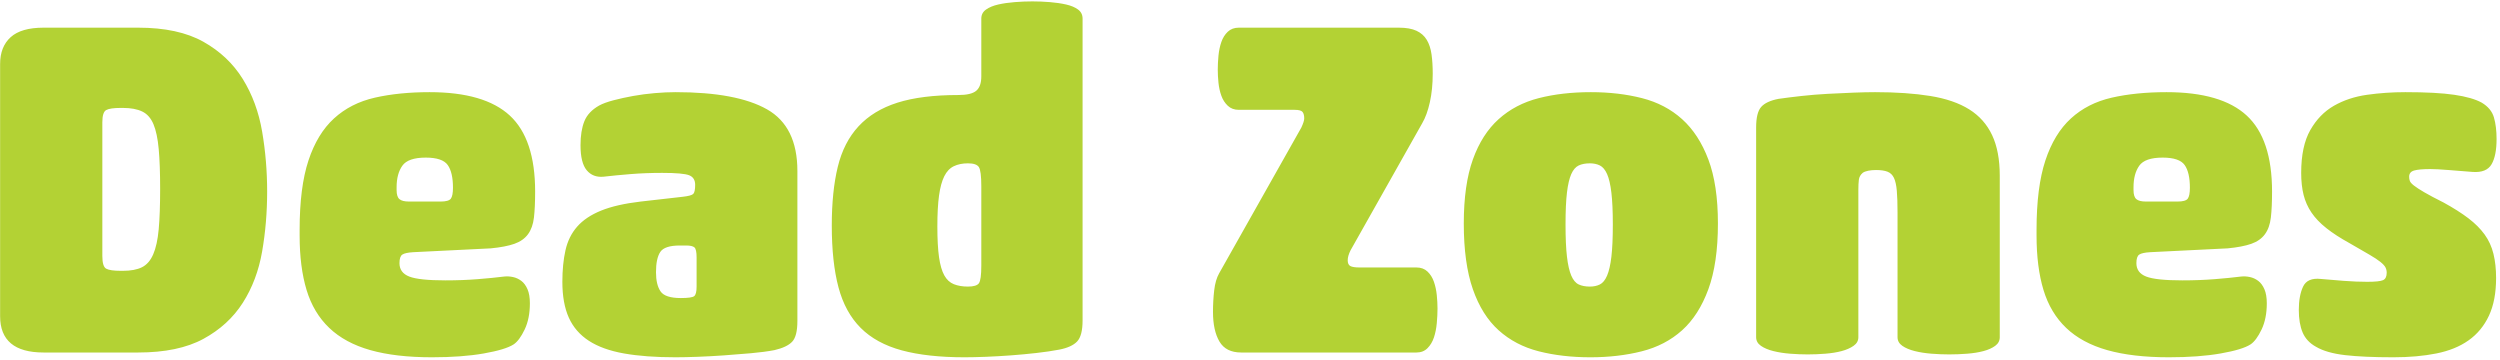 <?xml version="1.0" encoding="UTF-8"?>
<svg width="639px" height="92px" viewBox="0 0 639 92" version="1.1" xmlns="http://www.w3.org/2000/svg" xmlns:xlink="http://www.w3.org/1999/xlink">
    <title>DeadZones</title>
    <g id="Chapter-2" stroke="none" stroke-width="1" fill="none" fill-rule="evenodd">
        <path d="M35.315,90.1 C42.153,90.1 47.708,88.94 51.982,86.62 C56.255,84.3 59.613,81.227 62.055,77.402 C64.497,73.576 66.146,69.201 67,64.276 C67.855,59.351 68.282,54.243 68.282,48.952 C68.282,43.743 67.855,38.635 67,33.629 C66.146,28.623 64.497,24.146 62.055,20.198 C59.613,16.25 56.255,13.075 51.982,10.674 C47.708,8.273 42.153,7.072 35.315,7.072 L35.315,7.072 L11.139,7.072 C7.314,7.072 4.505,7.886 2.715,9.514 C0.924,11.142 0.028,13.421 0.028,16.352 L0.028,16.352 L0.028,80.82 C0.028,87.007 3.732,90.1 11.139,90.1 L11.139,90.1 L35.315,90.1 Z M31.408,69.221 L30.92,69.221 C29.047,69.221 27.786,69.038 27.135,68.671 C26.483,68.305 26.158,67.227 26.158,65.436 L26.158,65.436 L26.158,31.248 C26.158,29.538 26.483,28.501 27.135,28.134 C27.786,27.768 29.047,27.585 30.92,27.585 L30.92,27.585 L31.408,27.585 C33.443,27.585 35.091,27.89 36.353,28.501 C37.615,29.111 38.571,30.19 39.222,31.736 C39.874,33.283 40.321,35.399 40.566,38.085 C40.81,40.772 40.932,44.15 40.932,48.22 C40.932,52.453 40.81,55.912 40.566,58.598 C40.321,61.284 39.853,63.421 39.161,65.008 C38.47,66.596 37.513,67.695 36.292,68.305 C35.071,68.916 33.443,69.221 31.408,69.221 L31.408,69.221 Z M110.407,91.321 C115.535,91.321 119.951,90.995 123.655,90.344 C127.358,89.693 129.902,88.92 131.286,88.024 C132.263,87.373 133.199,86.111 134.094,84.239 C134.99,82.367 135.437,80.129 135.437,77.524 C135.437,76.059 135.234,74.858 134.827,73.922 C134.42,72.986 133.891,72.273 133.239,71.785 C132.588,71.297 131.876,70.971 131.103,70.808 C130.329,70.645 129.576,70.605 128.844,70.686 C126.89,70.93 124.631,71.154 122.067,71.358 C119.503,71.561 116.756,71.663 113.826,71.663 C109.349,71.663 106.276,71.337 104.607,70.686 C102.938,70.035 102.104,68.895 102.104,67.267 C102.104,66.128 102.348,65.395 102.837,65.07 C103.325,64.744 104.261,64.54 105.645,64.459 L105.645,64.459 L125.425,63.482 C127.948,63.238 129.963,62.851 131.469,62.322 C132.975,61.793 134.135,60.979 134.949,59.88 C135.763,58.781 136.272,57.357 136.475,55.607 C136.679,53.857 136.78,51.639 136.78,48.952 C136.78,39.998 134.623,33.527 130.309,29.538 C125.995,25.55 119.157,23.556 109.796,23.556 C104.587,23.556 99.927,24.024 95.816,24.96 C91.705,25.896 88.225,27.666 85.376,30.271 C82.527,32.876 80.35,36.457 78.844,41.016 C77.338,45.574 76.585,51.476 76.585,58.72 L76.585,58.72 L76.585,60.186 C76.585,65.558 77.175,70.198 78.356,74.105 C79.536,78.012 81.469,81.248 84.155,83.812 C86.841,86.376 90.342,88.269 94.656,89.49 C98.97,90.711 104.22,91.321 110.407,91.321 Z M112.605,51.516 L104.546,51.516 C103.406,51.516 102.592,51.313 102.104,50.906 C101.616,50.499 101.371,49.726 101.371,48.586 L101.371,48.586 L101.371,47.853 C101.371,45.574 101.86,43.743 102.837,42.359 C103.813,40.975 105.808,40.283 108.819,40.283 C111.668,40.283 113.541,40.914 114.436,42.176 C115.331,43.437 115.779,45.371 115.779,47.976 C115.779,49.359 115.596,50.295 115.23,50.784 C114.863,51.272 113.988,51.516 112.605,51.516 L112.605,51.516 Z M172.678,91.321 C174.224,91.321 176.097,91.28 178.294,91.199 C180.492,91.118 182.751,90.995 185.071,90.833 C187.391,90.67 189.69,90.487 191.97,90.283 C194.249,90.08 196.243,89.815 197.952,89.49 C200.069,89.001 201.575,88.289 202.47,87.353 C203.366,86.417 203.813,84.646 203.813,82.041 L203.813,82.041 L203.813,43.702 C203.813,36.132 201.229,30.882 196.06,27.951 C190.891,25.021 183.097,23.556 172.678,23.556 C171.05,23.556 169.279,23.637 167.366,23.8 C165.454,23.963 163.602,24.207 161.811,24.532 C160.02,24.858 158.351,25.224 156.805,25.631 C155.258,26.038 154.037,26.486 153.142,26.974 C151.27,28.033 150.008,29.376 149.357,31.004 C148.705,32.632 148.38,34.667 148.38,37.109 C148.38,40.12 148.909,42.257 149.967,43.519 C151.025,44.781 152.45,45.33 154.241,45.167 C156.357,44.923 158.677,44.699 161.2,44.496 C163.724,44.292 166.41,44.19 169.259,44.19 C172.841,44.19 175.14,44.394 176.158,44.801 C177.175,45.208 177.684,46.022 177.684,47.243 C177.684,48.464 177.521,49.237 177.195,49.563 C176.87,49.888 175.974,50.133 174.509,50.295 L174.509,50.295 L163.764,51.516 C159.613,52.005 156.235,52.778 153.63,53.836 C151.025,54.895 148.99,56.258 147.525,57.927 C146.06,59.595 145.063,61.61 144.534,63.971 C144.005,66.331 143.74,69.017 143.74,72.029 C143.74,75.692 144.29,78.745 145.388,81.187 C146.487,83.629 148.197,85.603 150.517,87.109 C152.837,88.614 155.828,89.693 159.491,90.344 C163.154,90.995 167.55,91.321 172.678,91.321 Z M174.021,76.181 C171.335,76.181 169.605,75.611 168.832,74.471 C168.058,73.332 167.672,71.704 167.672,69.587 C167.672,67.227 168.038,65.497 168.771,64.398 C169.503,63.299 171.172,62.75 173.777,62.75 L173.777,62.75 L175.364,62.75 C176.422,62.75 177.134,62.912 177.501,63.238 C177.867,63.564 178.05,64.418 178.05,65.802 L178.05,65.802 L178.05,73.25 C178.05,74.553 177.847,75.367 177.44,75.692 C177.033,76.018 175.893,76.181 174.021,76.181 Z M246.548,91.321 C248.095,91.321 249.906,91.28 251.982,91.199 C254.057,91.118 256.194,90.995 258.392,90.833 C260.59,90.67 262.767,90.466 264.924,90.222 C267.081,89.978 269.015,89.693 270.724,89.367 C272.84,88.96 274.367,88.269 275.303,87.292 C276.239,86.315 276.707,84.524 276.707,81.919 L276.707,81.919 L276.707,4.752 C276.707,3.775 276.32,3.002 275.547,2.432 C274.774,1.862 273.756,1.435 272.495,1.15 C271.233,0.865 269.849,0.662 268.343,0.54 C266.837,0.418 265.352,0.357 263.886,0.357 C262.421,0.357 260.915,0.418 259.369,0.54 C257.822,0.662 256.418,0.865 255.156,1.15 C253.895,1.435 252.857,1.862 252.043,2.432 C251.229,3.002 250.822,3.775 250.822,4.752 L250.822,4.752 L250.822,19.526 C250.822,21.236 250.394,22.457 249.54,23.189 C248.685,23.922 247.159,24.288 244.961,24.288 C238.693,24.288 233.504,24.939 229.393,26.242 C225.283,27.544 221.965,29.559 219.442,32.286 C216.919,35.013 215.148,38.472 214.131,42.664 C213.113,46.856 212.604,51.842 212.604,57.621 C212.604,63.889 213.174,69.16 214.314,73.433 C215.453,77.707 217.346,81.166 219.992,83.812 C222.637,86.457 226.137,88.37 230.492,89.551 C234.847,90.731 240.199,91.321 246.548,91.321 Z M247.403,73.25 C246.019,73.25 244.819,73.047 243.801,72.64 C242.784,72.233 241.97,71.48 241.359,70.381 C240.749,69.282 240.301,67.735 240.016,65.741 C239.731,63.747 239.589,61.122 239.589,57.866 C239.589,54.691 239.731,52.066 240.016,49.99 C240.301,47.914 240.749,46.266 241.359,45.045 C241.97,43.824 242.784,42.969 243.801,42.481 C244.819,41.993 246.019,41.748 247.403,41.748 C248.868,41.748 249.804,42.074 250.211,42.725 C250.618,43.376 250.822,45.004 250.822,47.609 L250.822,47.609 L250.822,67.878 C250.822,70.32 250.618,71.826 250.211,72.396 C249.804,72.965 248.868,73.25 247.403,73.25 Z M362.055,90.1 C363.195,90.1 364.131,89.734 364.863,89.001 C365.596,88.269 366.145,87.353 366.512,86.254 C366.878,85.155 367.122,83.934 367.244,82.591 C367.366,81.248 367.427,80.006 367.427,78.867 C367.427,77.809 367.366,76.669 367.244,75.448 C367.122,74.227 366.878,73.087 366.512,72.029 C366.145,70.971 365.596,70.096 364.863,69.404 C364.131,68.712 363.195,68.366 362.055,68.366 L362.055,68.366 L347.525,68.366 C346.385,68.366 345.592,68.244 345.144,68 C344.696,67.756 344.473,67.267 344.473,66.535 C344.473,65.802 344.717,64.947 345.205,63.971 L345.205,63.971 L363.52,31.492 C364.334,30.108 364.985,28.317 365.474,26.12 C365.962,23.922 366.206,21.48 366.206,18.794 C366.206,17.003 366.105,15.375 365.901,13.91 C365.698,12.444 365.291,11.203 364.68,10.186 C364.07,9.168 363.195,8.395 362.055,7.866 C360.915,7.337 359.409,7.072 357.537,7.072 L357.537,7.072 L316.634,7.072 C315.494,7.072 314.558,7.418 313.825,8.11 C313.093,8.802 312.543,9.677 312.177,10.735 C311.811,11.793 311.567,12.953 311.444,14.215 C311.322,15.477 311.261,16.677 311.261,17.817 C311.261,18.875 311.322,19.994 311.444,21.175 C311.567,22.355 311.811,23.454 312.177,24.471 C312.543,25.489 313.093,26.343 313.825,27.035 C314.558,27.727 315.494,28.073 316.634,28.073 L316.634,28.073 L330.919,28.073 C331.978,28.073 332.649,28.256 332.934,28.623 C333.219,28.989 333.361,29.538 333.361,30.271 C333.361,30.759 333.117,31.533 332.629,32.591 L332.629,32.591 L311.628,69.831 C310.976,70.971 310.549,72.436 310.346,74.227 C310.142,76.018 310.04,77.849 310.04,79.722 C310.04,82.896 310.59,85.42 311.689,87.292 C312.788,89.164 314.639,90.1 317.244,90.1 L317.244,90.1 L362.055,90.1 Z M406.499,91.321 C411.221,91.321 415.596,90.812 419.625,89.795 C423.654,88.777 427.094,86.986 429.943,84.422 C432.792,81.858 435.03,78.358 436.658,73.922 C438.286,69.485 439.1,63.889 439.1,57.133 C439.1,50.54 438.286,45.086 436.658,40.772 C435.03,36.457 432.792,33.018 429.943,30.454 C427.094,27.89 423.675,26.099 419.686,25.082 C415.698,24.064 411.343,23.556 406.621,23.556 C401.737,23.556 397.301,24.064 393.313,25.082 C389.324,26.099 385.905,27.89 383.056,30.454 C380.207,33.018 378.009,36.457 376.463,40.772 C374.916,45.086 374.143,50.54 374.143,57.133 C374.143,63.889 374.916,69.485 376.463,73.922 C378.009,78.358 380.207,81.858 383.056,84.422 C385.905,86.986 389.324,88.777 393.313,89.795 C397.301,90.812 401.697,91.321 406.499,91.321 Z M406.377,73.25 C405.238,73.25 404.281,73.067 403.508,72.701 C402.735,72.334 402.104,71.582 401.615,70.442 C401.127,69.302 400.761,67.695 400.516,65.619 C400.272,63.543 400.15,60.796 400.15,57.377 C400.15,53.958 400.272,51.232 400.516,49.197 C400.761,47.162 401.127,45.595 401.615,44.496 C402.104,43.397 402.735,42.664 403.508,42.298 C404.281,41.932 405.238,41.748 406.377,41.748 C407.354,41.748 408.209,41.932 408.941,42.298 C409.674,42.664 410.284,43.397 410.773,44.496 C411.261,45.595 411.628,47.182 411.872,49.258 C412.116,51.333 412.238,54.04 412.238,57.377 C412.238,60.796 412.116,63.543 411.872,65.619 C411.628,67.695 411.261,69.302 410.773,70.442 C410.284,71.582 409.674,72.334 408.941,72.701 C408.209,73.067 407.354,73.25 406.377,73.25 Z M498.196,90.588 C499.743,90.588 501.29,90.527 502.836,90.405 C504.383,90.283 505.767,90.059 506.988,89.734 C508.209,89.408 509.206,88.96 509.979,88.391 C510.752,87.821 511.139,87.088 511.139,86.193 L511.139,86.193 L511.139,44.923 C511.139,40.772 510.488,37.312 509.185,34.545 C507.883,31.777 505.929,29.579 503.325,27.951 C500.72,26.323 497.403,25.184 493.373,24.532 C489.344,23.881 484.643,23.556 479.271,23.556 C477.724,23.556 475.893,23.596 473.776,23.678 C471.66,23.759 469.462,23.861 467.183,23.983 C464.904,24.105 462.665,24.288 460.468,24.532 C458.27,24.777 456.316,25.021 454.607,25.265 C452.49,25.672 451.005,26.364 450.15,27.341 C449.295,28.317 448.868,30.068 448.868,32.591 L448.868,32.591 L448.868,86.193 C448.868,87.088 449.275,87.821 450.089,88.391 C450.903,88.96 451.961,89.408 453.264,89.734 C454.566,90.059 455.991,90.283 457.537,90.405 C459.084,90.527 460.59,90.588 462.055,90.588 C463.52,90.588 465.026,90.527 466.573,90.405 C468.119,90.283 469.503,90.059 470.724,89.734 C471.945,89.408 472.962,88.96 473.776,88.391 C474.59,87.821 474.997,87.088 474.997,86.193 L474.997,86.193 L474.997,48.464 C474.997,47.487 475.038,46.653 475.12,45.961 C475.201,45.269 475.527,44.679 476.096,44.19 C476.422,43.946 476.89,43.763 477.5,43.641 C478.111,43.519 478.783,43.458 479.515,43.458 C480.736,43.458 481.713,43.6 482.446,43.885 C483.178,44.17 483.728,44.699 484.094,45.472 C484.46,46.246 484.704,47.345 484.826,48.769 C484.949,50.194 485.01,52.046 485.01,54.325 L485.01,54.325 L485.01,86.193 C485.01,87.088 485.417,87.821 486.231,88.391 C487.045,88.96 488.103,89.408 489.405,89.734 C490.708,90.059 492.132,90.283 493.679,90.405 C495.225,90.527 496.731,90.588 498.196,90.588 Z M554.362,91.321 C559.491,91.321 563.907,90.995 567.61,90.344 C571.314,89.693 573.858,88.92 575.242,88.024 C576.218,87.373 577.154,86.111 578.05,84.239 C578.945,82.367 579.393,80.129 579.393,77.524 C579.393,76.059 579.189,74.858 578.782,73.922 C578.375,72.986 577.846,72.273 577.195,71.785 C576.544,71.297 575.832,70.971 575.058,70.808 C574.285,70.645 573.532,70.605 572.8,70.686 C570.846,70.93 568.587,71.154 566.023,71.358 C563.459,71.561 560.712,71.663 557.781,71.663 C553.304,71.663 550.231,71.337 548.563,70.686 C546.894,70.035 546.06,68.895 546.06,67.267 C546.06,66.128 546.304,65.395 546.792,65.07 C547.281,64.744 548.217,64.54 549.601,64.459 L549.601,64.459 L569.381,63.482 C571.904,63.238 573.919,62.851 575.425,62.322 C576.931,61.793 578.091,60.979 578.905,59.88 C579.719,58.781 580.227,57.357 580.431,55.607 C580.634,53.857 580.736,51.639 580.736,48.952 C580.736,39.998 578.579,33.527 574.265,29.538 C569.951,25.55 563.113,23.556 553.752,23.556 C548.542,23.556 543.882,24.024 539.771,24.96 C535.661,25.896 532.181,27.666 529.332,30.271 C526.483,32.876 524.305,36.457 522.8,41.016 C521.294,45.574 520.541,51.476 520.541,58.72 L520.541,58.72 L520.541,60.186 C520.541,65.558 521.131,70.198 522.311,74.105 C523.491,78.012 525.425,81.248 528.111,83.812 C530.797,86.376 534.297,88.269 538.612,89.49 C542.926,90.711 548.176,91.321 554.362,91.321 Z M556.56,51.516 L548.502,51.516 C547.362,51.516 546.548,51.313 546.06,50.906 C545.571,50.499 545.327,49.726 545.327,48.586 L545.327,48.586 L545.327,47.853 C545.327,45.574 545.815,43.743 546.792,42.359 C547.769,40.975 549.763,40.283 552.775,40.283 C555.624,40.283 557.496,40.914 558.392,42.176 C559.287,43.437 559.735,45.371 559.735,47.976 C559.735,49.359 559.552,50.295 559.185,50.784 C558.819,51.272 557.944,51.516 556.56,51.516 L556.56,51.516 Z M611.749,91.321 C615.819,91.321 619.482,90.995 622.738,90.344 C625.994,89.693 628.742,88.574 630.98,86.986 C633.219,85.399 634.948,83.303 636.169,80.698 C637.39,78.094 638.001,74.878 638.001,71.052 C638.001,68.773 637.777,66.718 637.329,64.886 C636.882,63.055 636.129,61.407 635.071,59.941 C634.012,58.476 632.629,57.092 630.919,55.79 C629.21,54.488 627.093,53.144 624.57,51.761 C622.454,50.702 620.805,49.827 619.625,49.135 C618.445,48.444 617.57,47.874 617,47.426 C616.43,46.978 616.084,46.592 615.962,46.266 C615.84,45.941 615.779,45.574 615.779,45.167 C615.779,44.353 616.206,43.824 617.061,43.58 C617.915,43.336 619.279,43.214 621.151,43.214 C622.291,43.214 623.858,43.295 625.852,43.458 C627.846,43.621 629.902,43.783 632.018,43.946 C634.379,44.109 635.986,43.458 636.841,41.993 C637.696,40.527 638.123,38.37 638.123,35.521 C638.123,33.405 637.899,31.573 637.451,30.027 C637.004,28.48 635.966,27.219 634.338,26.242 C632.71,25.346 630.37,24.675 627.317,24.227 C624.265,23.779 620.093,23.556 614.802,23.556 C611.465,23.556 608.209,23.779 605.034,24.227 C601.859,24.675 599.031,25.611 596.548,27.035 C594.065,28.46 592.051,30.536 590.504,33.262 C588.957,35.989 588.184,39.632 588.184,44.19 C588.184,46.307 588.388,48.179 588.795,49.807 C589.202,51.435 589.873,52.941 590.809,54.325 C591.745,55.709 593.007,57.031 594.594,58.293 C596.182,59.555 598.156,60.837 600.516,62.139 C602.633,63.36 604.322,64.337 605.583,65.07 C606.845,65.802 607.802,66.433 608.453,66.962 C609.104,67.491 609.531,67.959 609.735,68.366 C609.938,68.773 610.04,69.221 610.04,69.709 C610.04,70.686 609.735,71.317 609.124,71.602 C608.514,71.887 607.15,72.029 605.034,72.029 C603.243,72.029 601.249,71.948 599.051,71.785 C596.853,71.622 594.9,71.459 593.19,71.297 C590.911,71.052 589.405,71.704 588.673,73.25 C587.94,74.797 587.574,76.791 587.574,79.233 C587.574,81.512 587.899,83.425 588.55,84.972 C589.202,86.518 590.341,87.739 591.969,88.635 C593.76,89.693 596.243,90.405 599.417,90.772 C602.592,91.138 606.703,91.321 611.749,91.321 Z" id="DeadZones" fill="#B3D234" fill-rule="nonzero"></path>
    </g>
</svg>